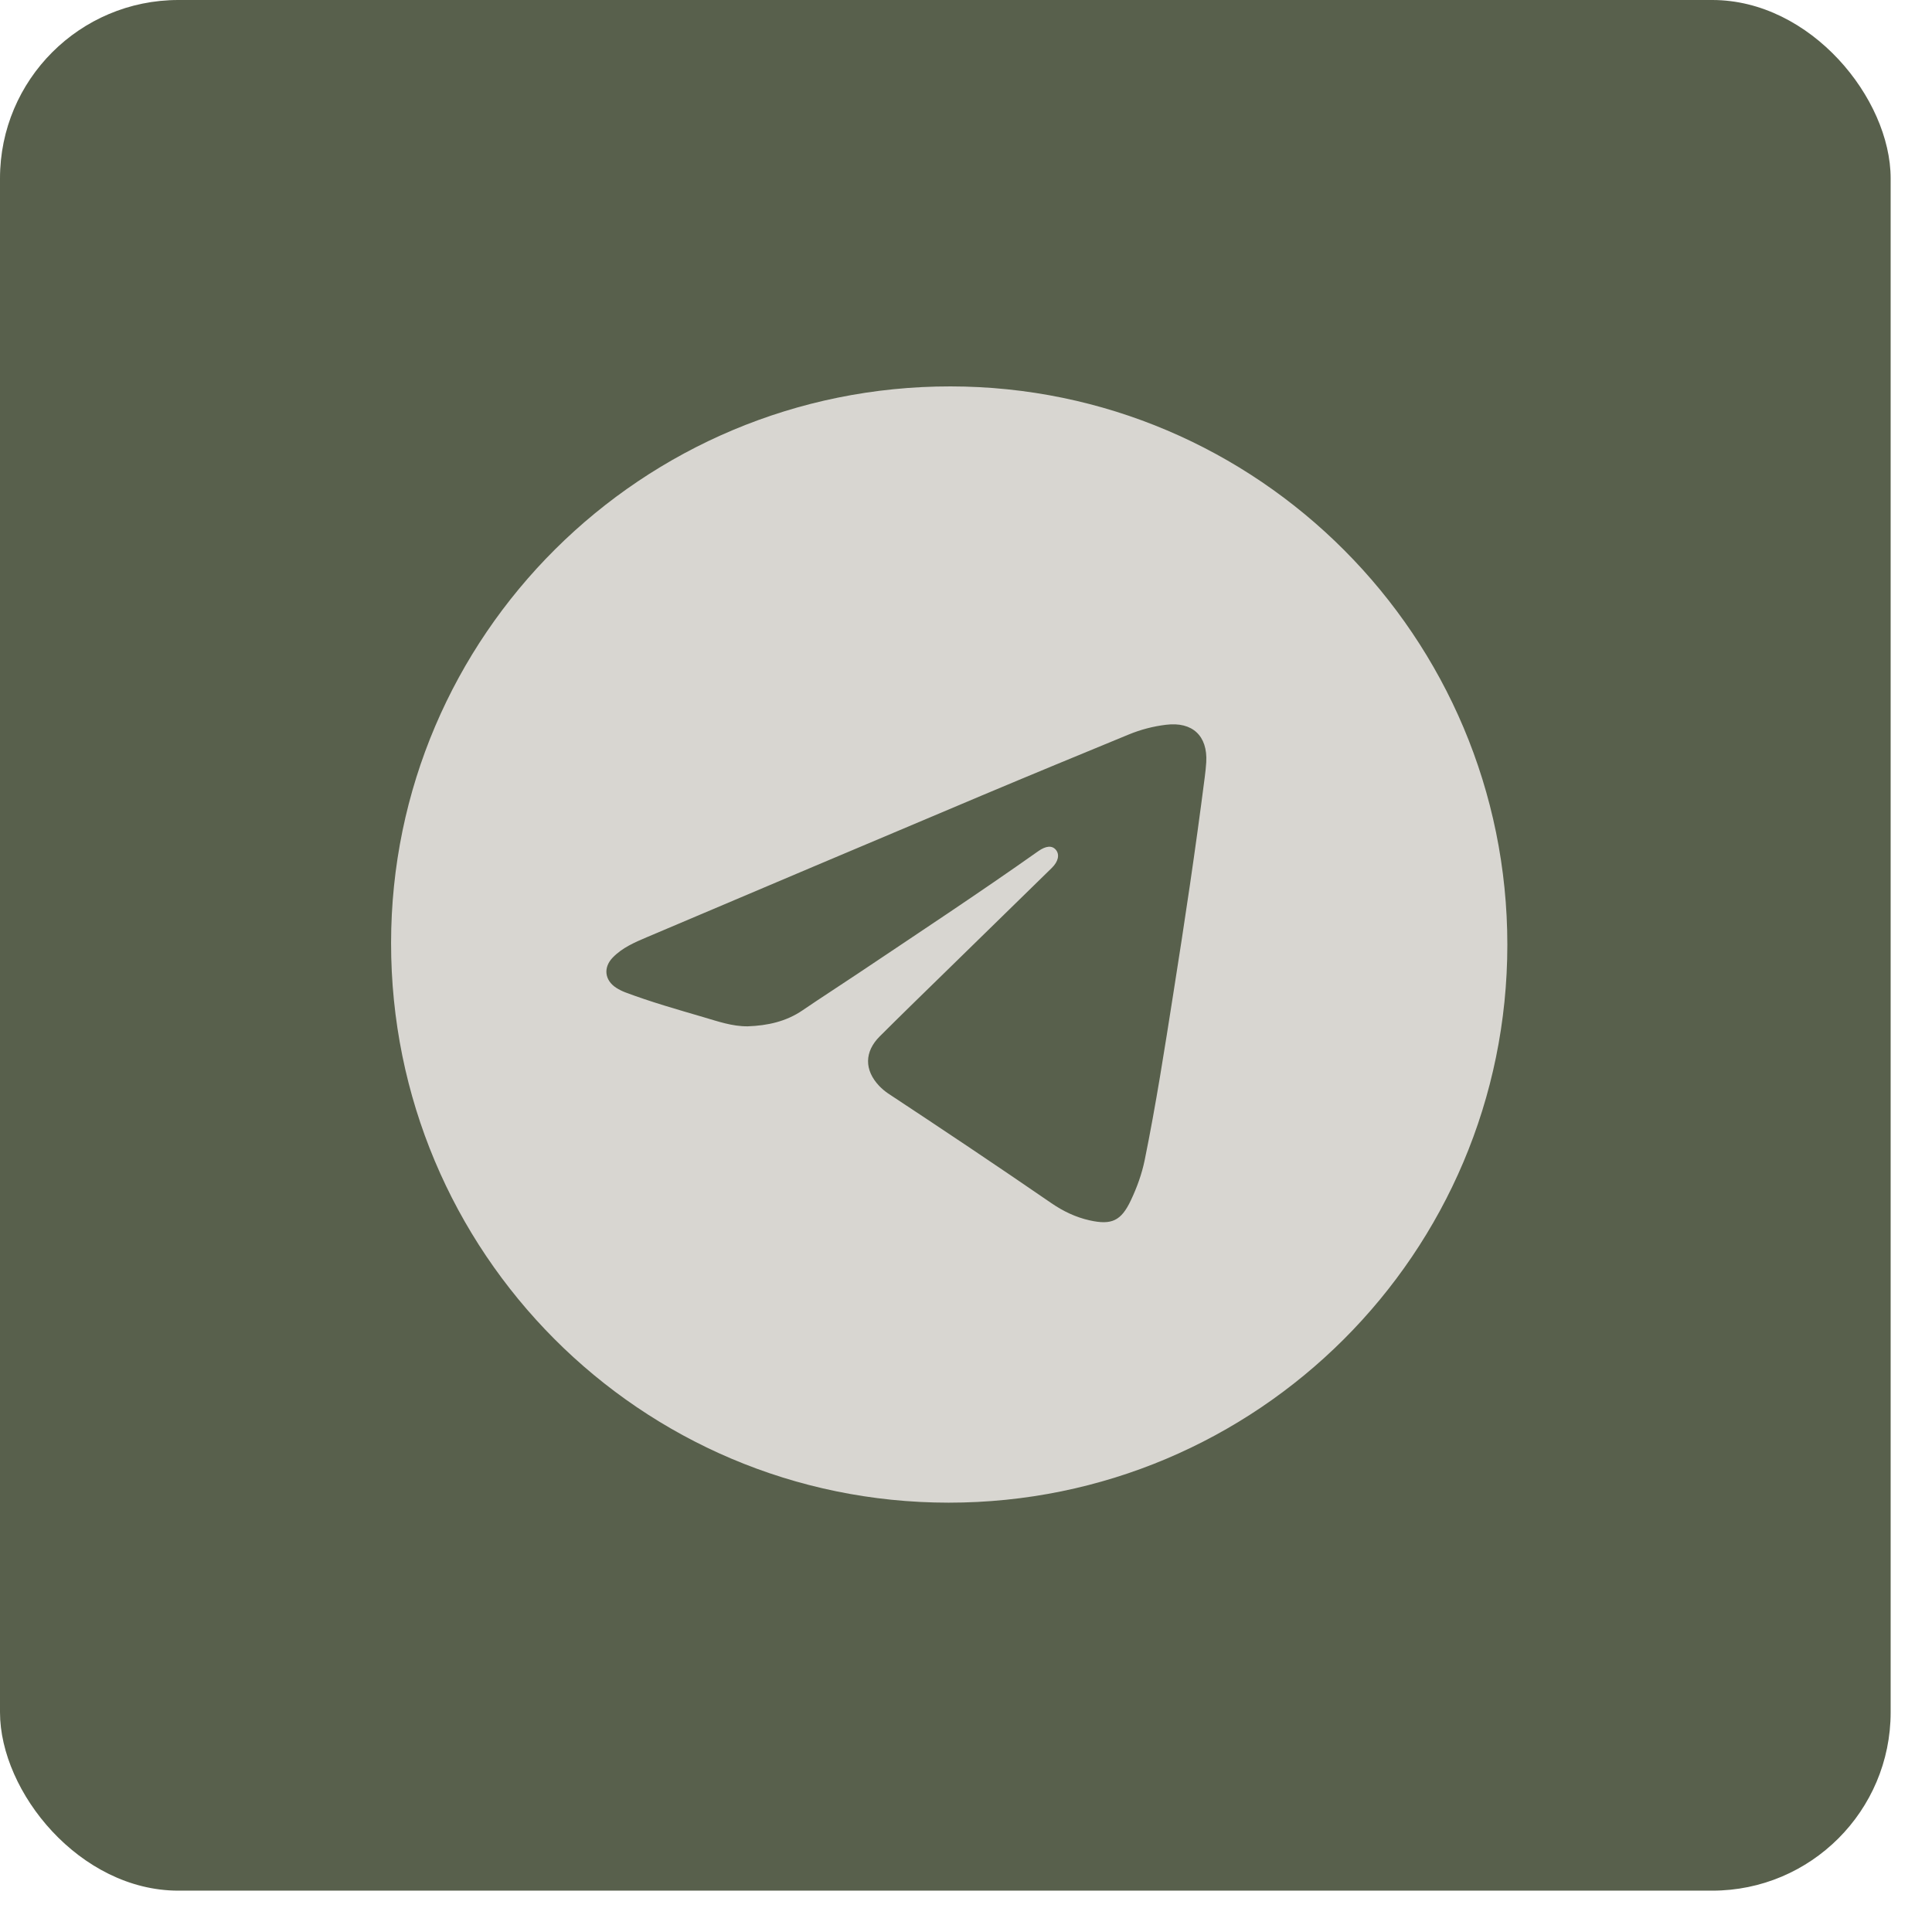 <?xml version="1.0" encoding="UTF-8"?> <svg xmlns="http://www.w3.org/2000/svg" width="45" height="45" viewBox="0 0 45 45" fill="none"><rect width="44.037" height="44.037" rx="4.155" fill="#58604C"></rect><g clip-path="url(#clip0_282_7)"><path d="M35.109 22.006C35.108 29.187 29.283 35.003 22.094 35C14.911 34.997 9.105 29.166 9.109 21.962C9.114 14.802 14.951 8.995 22.139 9C29.299 9.005 35.11 14.833 35.109 22.006ZM17.418 23.905C17.875 23.888 18.308 23.796 18.695 23.531C19.124 23.238 19.562 22.958 19.994 22.668C21.395 21.729 22.803 20.801 24.181 19.827C24.362 19.699 24.506 19.687 24.595 19.796C24.684 19.905 24.652 20.066 24.497 20.217C23.662 21.034 22.826 21.849 21.991 22.666C21.49 23.155 20.987 23.644 20.491 24.139C20.131 24.498 20.129 24.925 20.479 25.294C20.541 25.358 20.611 25.418 20.685 25.468C21.96 26.309 23.23 27.158 24.489 28.024C24.763 28.212 25.057 28.353 25.382 28.425C25.894 28.539 26.114 28.435 26.339 27.96C26.482 27.658 26.596 27.345 26.663 27.016C26.925 25.729 27.126 24.431 27.33 23.134C27.595 21.46 27.846 19.783 28.061 18.101C28.076 17.986 28.089 17.869 28.096 17.753C28.131 17.138 27.773 16.806 27.161 16.881C26.859 16.917 26.567 16.994 26.288 17.109C25.148 17.579 24.007 18.049 22.87 18.528C20.269 19.624 17.67 20.725 15.072 21.827C14.784 21.949 14.494 22.073 14.271 22.304C14.047 22.536 14.083 22.833 14.352 23.007C14.419 23.05 14.491 23.086 14.565 23.114C15.159 23.338 15.77 23.511 16.38 23.69C16.719 23.789 17.055 23.909 17.418 23.905Z" fill="#D8D6D1"></path></g><defs><clipPath id="clip0_282_7"><rect width="26" height="26" fill="white" transform="translate(9.109 9)"></rect></clipPath></defs></svg> 